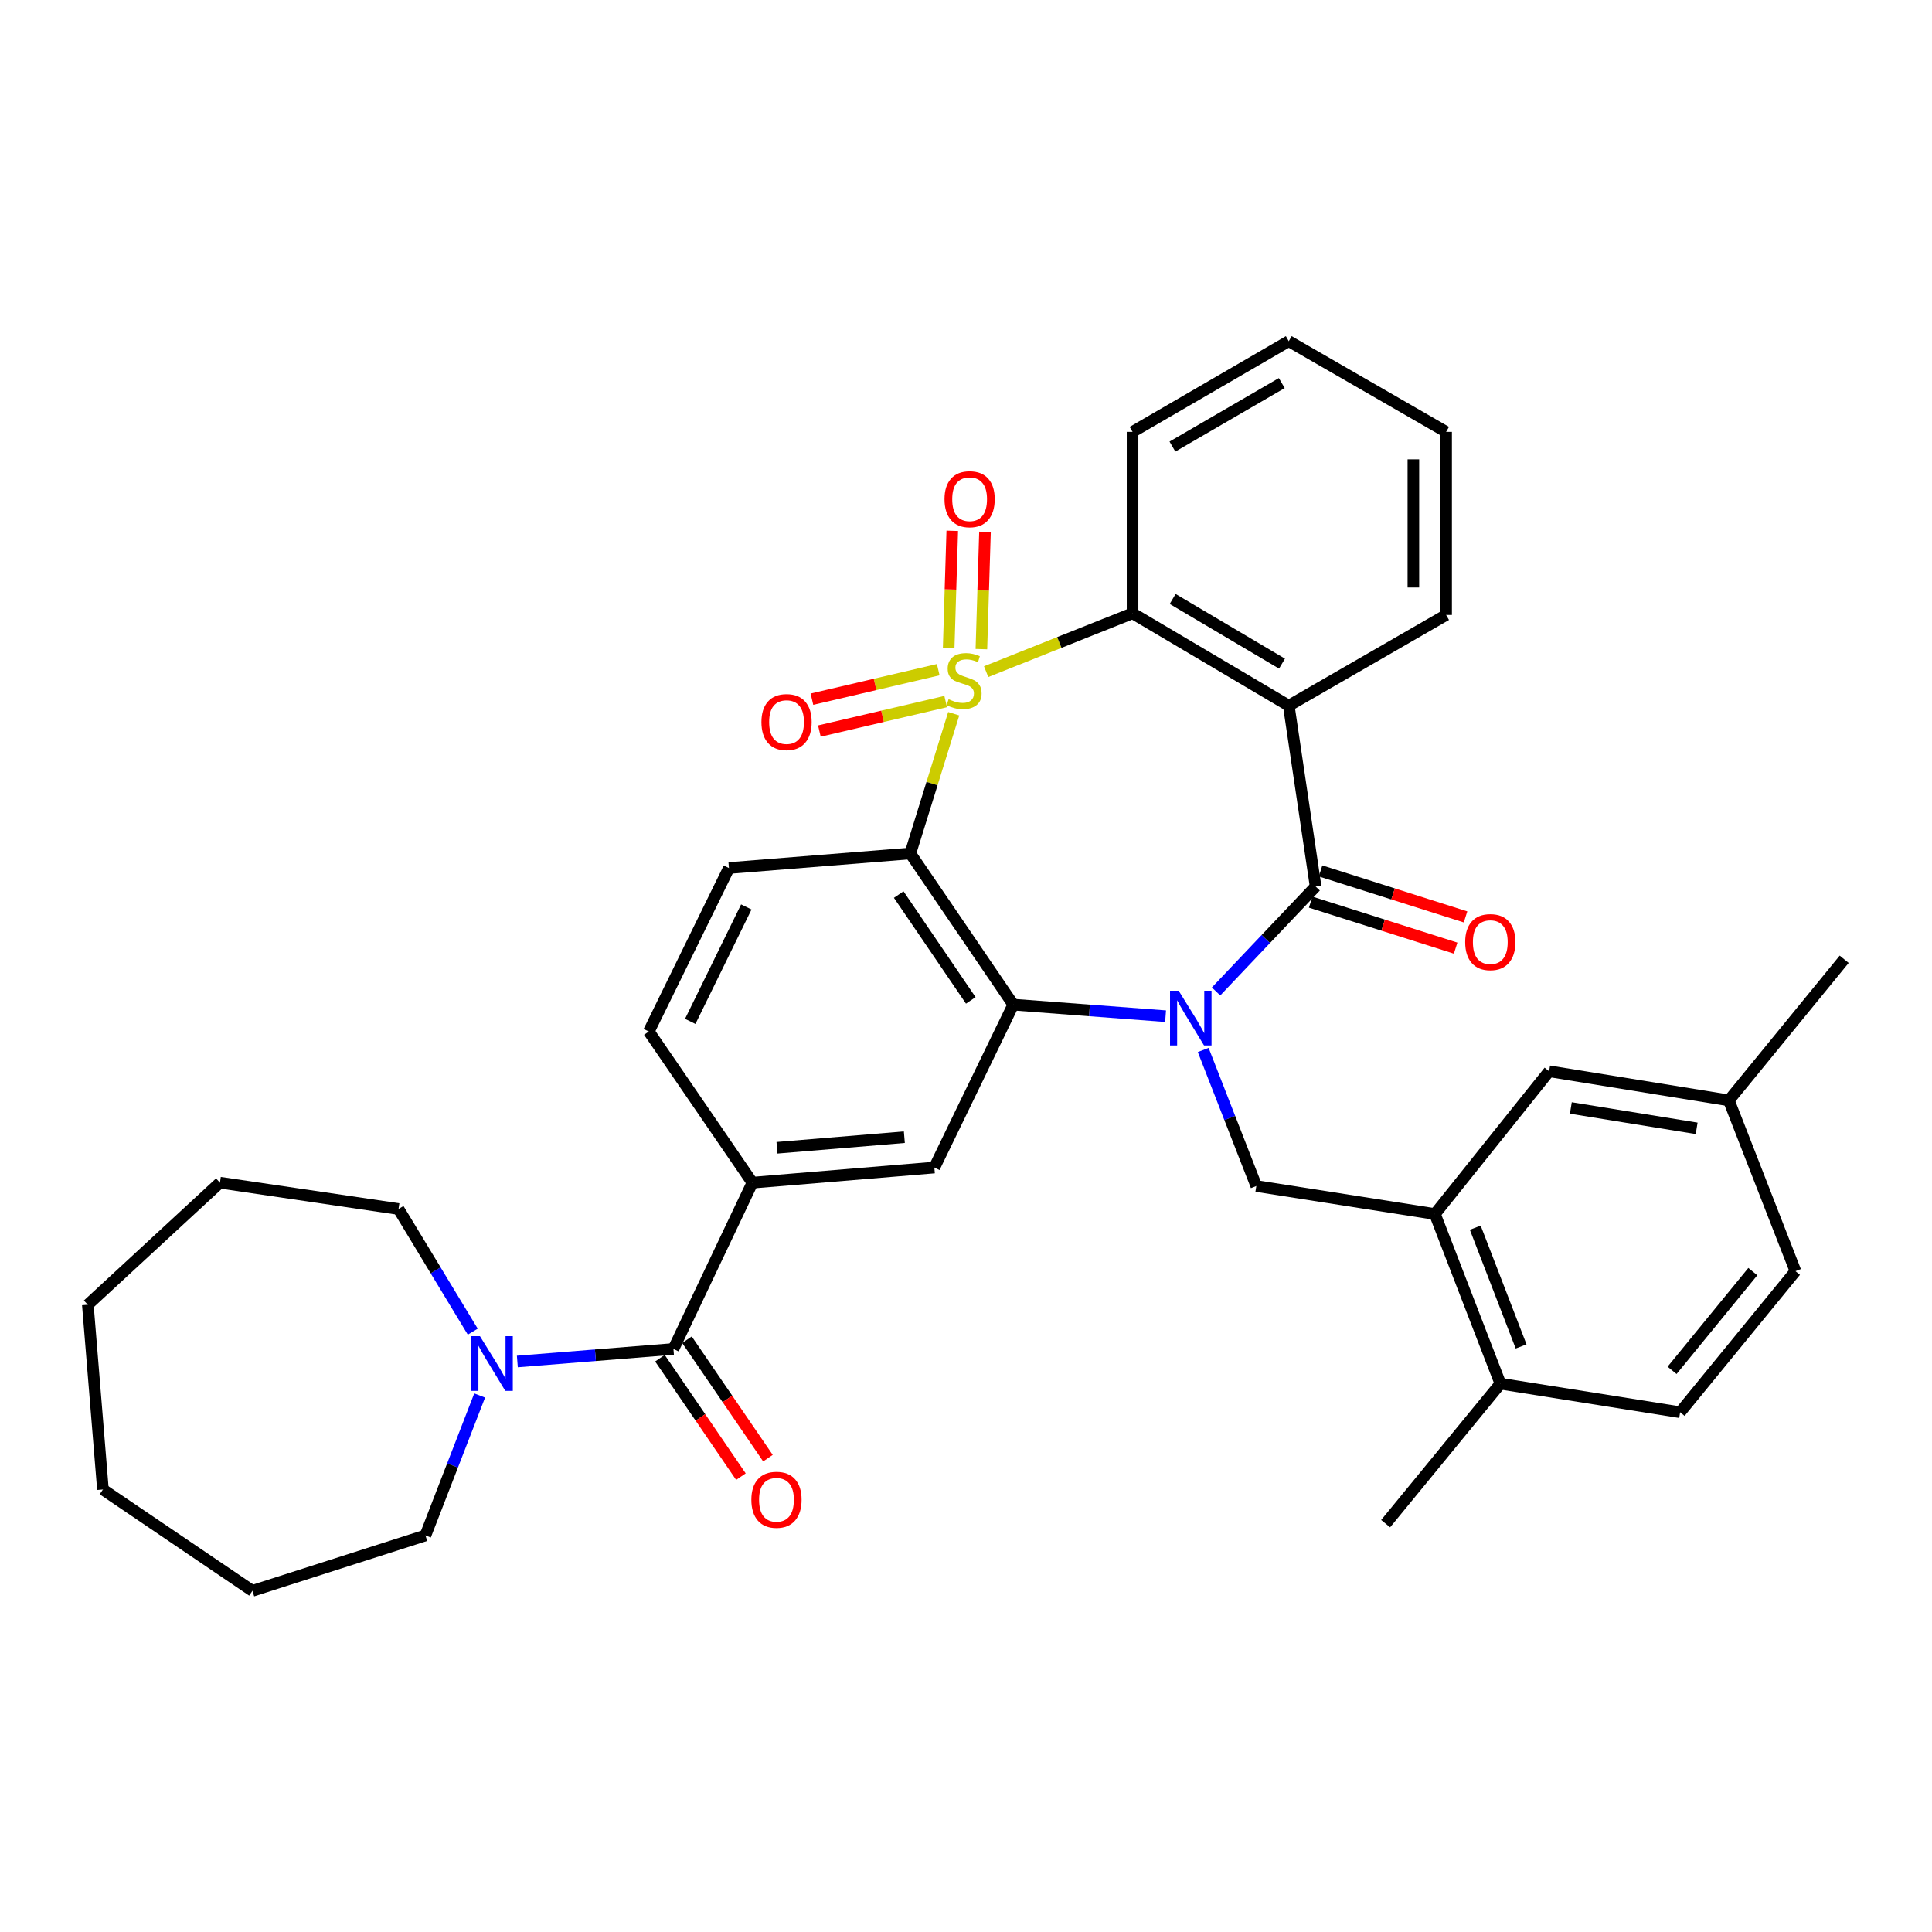 <?xml version='1.0' encoding='iso-8859-1'?>
<svg version='1.1' baseProfile='full'
              xmlns='http://www.w3.org/2000/svg'
                      xmlns:rdkit='http://www.rdkit.org/xml'
                      xmlns:xlink='http://www.w3.org/1999/xlink'
                  xml:space='preserve'
width='1000px' height='1000px' viewBox='0 0 1000 1000'>
<!-- END OF HEADER -->
<rect style='opacity:1.0;fill:#FFFFFF;stroke:none' width='1000' height='1000' x='0' y='0'> </rect>
<path class='bond-1' d='M 493.644,369.425 L 482.413,405.588' style='fill:none;fill-rule:evenodd;stroke:#CCCC00;stroke-width:6px;stroke-linecap:butt;stroke-linejoin:miter;stroke-opacity:1' />
<path class='bond-1' d='M 482.413,405.588 L 471.182,441.752' style='fill:none;fill-rule:evenodd;stroke:#000000;stroke-width:6px;stroke-linecap:butt;stroke-linejoin:miter;stroke-opacity:1' />
<path class='bond-5' d='M 510.42,347.645 L 548.315,332.539' style='fill:none;fill-rule:evenodd;stroke:#CCCC00;stroke-width:6px;stroke-linecap:butt;stroke-linejoin:miter;stroke-opacity:1' />
<path class='bond-5' d='M 548.315,332.539 L 586.209,317.432' style='fill:none;fill-rule:evenodd;stroke:#000000;stroke-width:6px;stroke-linecap:butt;stroke-linejoin:miter;stroke-opacity:1' />
<path class='bond-12' d='M 485.626,346.622 L 452.94,354.259' style='fill:none;fill-rule:evenodd;stroke:#CCCC00;stroke-width:6px;stroke-linecap:butt;stroke-linejoin:miter;stroke-opacity:1' />
<path class='bond-12' d='M 452.94,354.259 L 420.253,361.895' style='fill:none;fill-rule:evenodd;stroke:#FF0000;stroke-width:6px;stroke-linecap:butt;stroke-linejoin:miter;stroke-opacity:1' />
<path class='bond-12' d='M 489.482,363.124 L 456.795,370.76' style='fill:none;fill-rule:evenodd;stroke:#CCCC00;stroke-width:6px;stroke-linecap:butt;stroke-linejoin:miter;stroke-opacity:1' />
<path class='bond-12' d='M 456.795,370.76 L 424.109,378.397' style='fill:none;fill-rule:evenodd;stroke:#FF0000;stroke-width:6px;stroke-linecap:butt;stroke-linejoin:miter;stroke-opacity:1' />
<path class='bond-13' d='M 507.967,335.992 L 508.899,305.629' style='fill:none;fill-rule:evenodd;stroke:#CCCC00;stroke-width:6px;stroke-linecap:butt;stroke-linejoin:miter;stroke-opacity:1' />
<path class='bond-13' d='M 508.899,305.629 L 509.83,275.265' style='fill:none;fill-rule:evenodd;stroke:#FF0000;stroke-width:6px;stroke-linecap:butt;stroke-linejoin:miter;stroke-opacity:1' />
<path class='bond-13' d='M 491.029,335.472 L 491.96,305.109' style='fill:none;fill-rule:evenodd;stroke:#CCCC00;stroke-width:6px;stroke-linecap:butt;stroke-linejoin:miter;stroke-opacity:1' />
<path class='bond-13' d='M 491.96,305.109 L 492.892,274.745' style='fill:none;fill-rule:evenodd;stroke:#FF0000;stroke-width:6px;stroke-linecap:butt;stroke-linejoin:miter;stroke-opacity:1' />
<path class='bond-0' d='M 603.302,525.974 L 563.89,522.985' style='fill:none;fill-rule:evenodd;stroke:#0000FF;stroke-width:6px;stroke-linecap:butt;stroke-linejoin:miter;stroke-opacity:1' />
<path class='bond-0' d='M 563.89,522.985 L 524.478,519.997' style='fill:none;fill-rule:evenodd;stroke:#000000;stroke-width:6px;stroke-linecap:butt;stroke-linejoin:miter;stroke-opacity:1' />
<path class='bond-7' d='M 622.781,543.456 L 636.524,578.672' style='fill:none;fill-rule:evenodd;stroke:#0000FF;stroke-width:6px;stroke-linecap:butt;stroke-linejoin:miter;stroke-opacity:1' />
<path class='bond-7' d='M 636.524,578.672 L 650.266,613.888' style='fill:none;fill-rule:evenodd;stroke:#000000;stroke-width:6px;stroke-linecap:butt;stroke-linejoin:miter;stroke-opacity:1' />
<path class='bond-35' d='M 629.432,513.173 L 655.2,486.02' style='fill:none;fill-rule:evenodd;stroke:#0000FF;stroke-width:6px;stroke-linecap:butt;stroke-linejoin:miter;stroke-opacity:1' />
<path class='bond-35' d='M 655.2,486.02 L 680.967,458.868' style='fill:none;fill-rule:evenodd;stroke:#000000;stroke-width:6px;stroke-linecap:butt;stroke-linejoin:miter;stroke-opacity:1' />
<path class='bond-3' d='M 471.182,441.752 L 524.478,519.997' style='fill:none;fill-rule:evenodd;stroke:#000000;stroke-width:6px;stroke-linecap:butt;stroke-linejoin:miter;stroke-opacity:1' />
<path class='bond-3' d='M 465.171,463.029 L 502.478,517.8' style='fill:none;fill-rule:evenodd;stroke:#000000;stroke-width:6px;stroke-linecap:butt;stroke-linejoin:miter;stroke-opacity:1' />
<path class='bond-14' d='M 471.182,441.752 L 377.29,449.293' style='fill:none;fill-rule:evenodd;stroke:#000000;stroke-width:6px;stroke-linecap:butt;stroke-linejoin:miter;stroke-opacity:1' />
<path class='bond-2' d='M 680.967,458.868 L 667.062,365.258' style='fill:none;fill-rule:evenodd;stroke:#000000;stroke-width:6px;stroke-linecap:butt;stroke-linejoin:miter;stroke-opacity:1' />
<path class='bond-15' d='M 678.405,466.944 L 715.923,478.849' style='fill:none;fill-rule:evenodd;stroke:#000000;stroke-width:6px;stroke-linecap:butt;stroke-linejoin:miter;stroke-opacity:1' />
<path class='bond-15' d='M 715.923,478.849 L 753.441,490.753' style='fill:none;fill-rule:evenodd;stroke:#FF0000;stroke-width:6px;stroke-linecap:butt;stroke-linejoin:miter;stroke-opacity:1' />
<path class='bond-15' d='M 683.53,450.791 L 721.048,462.696' style='fill:none;fill-rule:evenodd;stroke:#000000;stroke-width:6px;stroke-linecap:butt;stroke-linejoin:miter;stroke-opacity:1' />
<path class='bond-15' d='M 721.048,462.696 L 758.567,474.6' style='fill:none;fill-rule:evenodd;stroke:#FF0000;stroke-width:6px;stroke-linecap:butt;stroke-linejoin:miter;stroke-opacity:1' />
<path class='bond-8' d='M 524.478,519.997 L 483.619,604.314' style='fill:none;fill-rule:evenodd;stroke:#000000;stroke-width:6px;stroke-linecap:butt;stroke-linejoin:miter;stroke-opacity:1' />
<path class='bond-4' d='M 667.062,365.258 L 586.209,317.432' style='fill:none;fill-rule:evenodd;stroke:#000000;stroke-width:6px;stroke-linecap:butt;stroke-linejoin:miter;stroke-opacity:1' />
<path class='bond-4' d='M 663.562,343.499 L 606.965,310.021' style='fill:none;fill-rule:evenodd;stroke:#000000;stroke-width:6px;stroke-linecap:butt;stroke-linejoin:miter;stroke-opacity:1' />
<path class='bond-21' d='M 667.062,365.258 L 748.507,318.299' style='fill:none;fill-rule:evenodd;stroke:#000000;stroke-width:6px;stroke-linecap:butt;stroke-linejoin:miter;stroke-opacity:1' />
<path class='bond-24' d='M 586.209,317.432 L 586.209,223.541' style='fill:none;fill-rule:evenodd;stroke:#000000;stroke-width:6px;stroke-linecap:butt;stroke-linejoin:miter;stroke-opacity:1' />
<path class='bond-6' d='M 348.576,698.224 L 389.445,612.147' style='fill:none;fill-rule:evenodd;stroke:#000000;stroke-width:6px;stroke-linecap:butt;stroke-linejoin:miter;stroke-opacity:1' />
<path class='bond-10' d='M 348.576,698.224 L 308.177,701.469' style='fill:none;fill-rule:evenodd;stroke:#000000;stroke-width:6px;stroke-linecap:butt;stroke-linejoin:miter;stroke-opacity:1' />
<path class='bond-10' d='M 308.177,701.469 L 267.779,704.713' style='fill:none;fill-rule:evenodd;stroke:#0000FF;stroke-width:6px;stroke-linecap:butt;stroke-linejoin:miter;stroke-opacity:1' />
<path class='bond-17' d='M 341.582,703.007 L 362.54,733.652' style='fill:none;fill-rule:evenodd;stroke:#000000;stroke-width:6px;stroke-linecap:butt;stroke-linejoin:miter;stroke-opacity:1' />
<path class='bond-17' d='M 362.54,733.652 L 383.498,764.297' style='fill:none;fill-rule:evenodd;stroke:#FF0000;stroke-width:6px;stroke-linecap:butt;stroke-linejoin:miter;stroke-opacity:1' />
<path class='bond-17' d='M 355.57,693.441 L 376.528,724.086' style='fill:none;fill-rule:evenodd;stroke:#000000;stroke-width:6px;stroke-linecap:butt;stroke-linejoin:miter;stroke-opacity:1' />
<path class='bond-17' d='M 376.528,724.086 L 397.486,754.731' style='fill:none;fill-rule:evenodd;stroke:#FF0000;stroke-width:6px;stroke-linecap:butt;stroke-linejoin:miter;stroke-opacity:1' />
<path class='bond-11' d='M 650.266,613.888 L 742.699,628.377' style='fill:none;fill-rule:evenodd;stroke:#000000;stroke-width:6px;stroke-linecap:butt;stroke-linejoin:miter;stroke-opacity:1' />
<path class='bond-37' d='M 483.619,604.314 L 389.445,612.147' style='fill:none;fill-rule:evenodd;stroke:#000000;stroke-width:6px;stroke-linecap:butt;stroke-linejoin:miter;stroke-opacity:1' />
<path class='bond-37' d='M 468.088,588.601 L 402.166,594.084' style='fill:none;fill-rule:evenodd;stroke:#000000;stroke-width:6px;stroke-linecap:butt;stroke-linejoin:miter;stroke-opacity:1' />
<path class='bond-9' d='M 389.445,612.147 L 335.829,533.902' style='fill:none;fill-rule:evenodd;stroke:#000000;stroke-width:6px;stroke-linecap:butt;stroke-linejoin:miter;stroke-opacity:1' />
<path class='bond-25' d='M 244.7,689.268 L 225.487,657.523' style='fill:none;fill-rule:evenodd;stroke:#0000FF;stroke-width:6px;stroke-linecap:butt;stroke-linejoin:miter;stroke-opacity:1' />
<path class='bond-25' d='M 225.487,657.523 L 206.274,625.779' style='fill:none;fill-rule:evenodd;stroke:#000000;stroke-width:6px;stroke-linecap:butt;stroke-linejoin:miter;stroke-opacity:1' />
<path class='bond-26' d='M 248.271,722.311 L 234.235,758.522' style='fill:none;fill-rule:evenodd;stroke:#0000FF;stroke-width:6px;stroke-linecap:butt;stroke-linejoin:miter;stroke-opacity:1' />
<path class='bond-26' d='M 234.235,758.522 L 220.199,794.733' style='fill:none;fill-rule:evenodd;stroke:#000000;stroke-width:6px;stroke-linecap:butt;stroke-linejoin:miter;stroke-opacity:1' />
<path class='bond-18' d='M 742.699,628.377 L 776.6,716.196' style='fill:none;fill-rule:evenodd;stroke:#000000;stroke-width:6px;stroke-linecap:butt;stroke-linejoin:miter;stroke-opacity:1' />
<path class='bond-18' d='M 763.593,635.447 L 787.324,696.921' style='fill:none;fill-rule:evenodd;stroke:#000000;stroke-width:6px;stroke-linecap:butt;stroke-linejoin:miter;stroke-opacity:1' />
<path class='bond-19' d='M 742.699,628.377 L 801.822,554.492' style='fill:none;fill-rule:evenodd;stroke:#000000;stroke-width:6px;stroke-linecap:butt;stroke-linejoin:miter;stroke-opacity:1' />
<path class='bond-16' d='M 377.29,449.293 L 335.829,533.902' style='fill:none;fill-rule:evenodd;stroke:#000000;stroke-width:6px;stroke-linecap:butt;stroke-linejoin:miter;stroke-opacity:1' />
<path class='bond-16' d='M 386.288,469.441 L 357.265,528.668' style='fill:none;fill-rule:evenodd;stroke:#000000;stroke-width:6px;stroke-linecap:butt;stroke-linejoin:miter;stroke-opacity:1' />
<path class='bond-20' d='M 776.6,716.196 L 869.626,730.977' style='fill:none;fill-rule:evenodd;stroke:#000000;stroke-width:6px;stroke-linecap:butt;stroke-linejoin:miter;stroke-opacity:1' />
<path class='bond-27' d='M 776.6,716.196 L 717.204,788.632' style='fill:none;fill-rule:evenodd;stroke:#000000;stroke-width:6px;stroke-linecap:butt;stroke-linejoin:miter;stroke-opacity:1' />
<path class='bond-22' d='M 801.822,554.492 L 894.848,569.555' style='fill:none;fill-rule:evenodd;stroke:#000000;stroke-width:6px;stroke-linecap:butt;stroke-linejoin:miter;stroke-opacity:1' />
<path class='bond-22' d='M 813.067,573.479 L 878.185,584.024' style='fill:none;fill-rule:evenodd;stroke:#000000;stroke-width:6px;stroke-linecap:butt;stroke-linejoin:miter;stroke-opacity:1' />
<path class='bond-38' d='M 869.626,730.977 L 929.333,657.958' style='fill:none;fill-rule:evenodd;stroke:#000000;stroke-width:6px;stroke-linecap:butt;stroke-linejoin:miter;stroke-opacity:1' />
<path class='bond-38' d='M 865.463,709.297 L 907.258,658.184' style='fill:none;fill-rule:evenodd;stroke:#000000;stroke-width:6px;stroke-linecap:butt;stroke-linejoin:miter;stroke-opacity:1' />
<path class='bond-36' d='M 748.507,318.299 L 748.507,223.541' style='fill:none;fill-rule:evenodd;stroke:#000000;stroke-width:6px;stroke-linecap:butt;stroke-linejoin:miter;stroke-opacity:1' />
<path class='bond-36' d='M 731.561,304.085 L 731.561,237.754' style='fill:none;fill-rule:evenodd;stroke:#000000;stroke-width:6px;stroke-linecap:butt;stroke-linejoin:miter;stroke-opacity:1' />
<path class='bond-23' d='M 894.848,569.555 L 929.333,657.958' style='fill:none;fill-rule:evenodd;stroke:#000000;stroke-width:6px;stroke-linecap:butt;stroke-linejoin:miter;stroke-opacity:1' />
<path class='bond-28' d='M 894.848,569.555 L 954.545,496.517' style='fill:none;fill-rule:evenodd;stroke:#000000;stroke-width:6px;stroke-linecap:butt;stroke-linejoin:miter;stroke-opacity:1' />
<path class='bond-30' d='M 586.209,223.541 L 667.062,176.59' style='fill:none;fill-rule:evenodd;stroke:#000000;stroke-width:6px;stroke-linecap:butt;stroke-linejoin:miter;stroke-opacity:1' />
<path class='bond-30' d='M 606.847,231.153 L 663.444,198.287' style='fill:none;fill-rule:evenodd;stroke:#000000;stroke-width:6px;stroke-linecap:butt;stroke-linejoin:miter;stroke-opacity:1' />
<path class='bond-31' d='M 206.274,625.779 L 113.851,612.147' style='fill:none;fill-rule:evenodd;stroke:#000000;stroke-width:6px;stroke-linecap:butt;stroke-linejoin:miter;stroke-opacity:1' />
<path class='bond-32' d='M 220.199,794.733 L 130.657,823.41' style='fill:none;fill-rule:evenodd;stroke:#000000;stroke-width:6px;stroke-linecap:butt;stroke-linejoin:miter;stroke-opacity:1' />
<path class='bond-29' d='M 748.507,223.541 L 667.062,176.59' style='fill:none;fill-rule:evenodd;stroke:#000000;stroke-width:6px;stroke-linecap:butt;stroke-linejoin:miter;stroke-opacity:1' />
<path class='bond-33' d='M 113.851,612.147 L 45.455,675.337' style='fill:none;fill-rule:evenodd;stroke:#000000;stroke-width:6px;stroke-linecap:butt;stroke-linejoin:miter;stroke-opacity:1' />
<path class='bond-34' d='M 130.657,823.41 L 53.278,770.961' style='fill:none;fill-rule:evenodd;stroke:#000000;stroke-width:6px;stroke-linecap:butt;stroke-linejoin:miter;stroke-opacity:1' />
<path class='bond-39' d='M 45.455,675.337 L 53.278,770.961' style='fill:none;fill-rule:evenodd;stroke:#000000;stroke-width:6px;stroke-linecap:butt;stroke-linejoin:miter;stroke-opacity:1' />
<path  class='atom-0' d='M 490.993 361.92
Q 491.313 362.04, 492.633 362.6
Q 493.953 363.16, 495.393 363.52
Q 496.873 363.84, 498.313 363.84
Q 500.993 363.84, 502.553 362.56
Q 504.113 361.24, 504.113 358.96
Q 504.113 357.4, 503.313 356.44
Q 502.553 355.48, 501.353 354.96
Q 500.153 354.44, 498.153 353.84
Q 495.633 353.08, 494.113 352.36
Q 492.633 351.64, 491.553 350.12
Q 490.513 348.6, 490.513 346.04
Q 490.513 342.48, 492.913 340.28
Q 495.353 338.08, 500.153 338.08
Q 503.433 338.08, 507.153 339.64
L 506.233 342.72
Q 502.833 341.32, 500.273 341.32
Q 497.513 341.32, 495.993 342.48
Q 494.473 343.6, 494.513 345.56
Q 494.513 347.08, 495.273 348
Q 496.073 348.92, 497.193 349.44
Q 498.353 349.96, 500.273 350.56
Q 502.833 351.36, 504.353 352.16
Q 505.873 352.96, 506.953 354.6
Q 508.073 356.2, 508.073 358.96
Q 508.073 362.88, 505.433 365
Q 502.833 367.08, 498.473 367.08
Q 495.953 367.08, 494.033 366.52
Q 492.153 366, 489.913 365.08
L 490.993 361.92
' fill='#CCCC00'/>
<path  class='atom-1' d='M 610.085 512.803
L 619.365 527.803
Q 620.285 529.283, 621.765 531.963
Q 623.245 534.643, 623.325 534.803
L 623.325 512.803
L 627.085 512.803
L 627.085 541.123
L 623.205 541.123
L 613.245 524.723
Q 612.085 522.803, 610.845 520.603
Q 609.645 518.403, 609.285 517.723
L 609.285 541.123
L 605.605 541.123
L 605.605 512.803
L 610.085 512.803
' fill='#0000FF'/>
<path  class='atom-11' d='M 248.424 691.605
L 257.704 706.605
Q 258.624 708.085, 260.104 710.765
Q 261.584 713.445, 261.664 713.605
L 261.664 691.605
L 265.424 691.605
L 265.424 719.925
L 261.544 719.925
L 251.584 703.525
Q 250.424 701.605, 249.184 699.405
Q 247.984 697.205, 247.624 696.525
L 247.624 719.925
L 243.944 719.925
L 243.944 691.605
L 248.424 691.605
' fill='#0000FF'/>
<path  class='atom-13' d='M 394.116 373.746
Q 394.116 366.946, 397.476 363.146
Q 400.836 359.346, 407.116 359.346
Q 413.396 359.346, 416.756 363.146
Q 420.116 366.946, 420.116 373.746
Q 420.116 380.626, 416.716 384.546
Q 413.316 388.426, 407.116 388.426
Q 400.876 388.426, 397.476 384.546
Q 394.116 380.666, 394.116 373.746
M 407.116 385.226
Q 411.436 385.226, 413.756 382.346
Q 416.116 379.426, 416.116 373.746
Q 416.116 368.186, 413.756 365.386
Q 411.436 362.546, 407.116 362.546
Q 402.796 362.546, 400.436 365.346
Q 398.116 368.146, 398.116 373.746
Q 398.116 379.466, 400.436 382.346
Q 402.796 385.226, 407.116 385.226
' fill='#FF0000'/>
<path  class='atom-14' d='M 488.874 258.389
Q 488.874 251.589, 492.234 247.789
Q 495.594 243.989, 501.874 243.989
Q 508.154 243.989, 511.514 247.789
Q 514.874 251.589, 514.874 258.389
Q 514.874 265.269, 511.474 269.189
Q 508.074 273.069, 501.874 273.069
Q 495.634 273.069, 492.234 269.189
Q 488.874 265.309, 488.874 258.389
M 501.874 269.869
Q 506.194 269.869, 508.514 266.989
Q 510.874 264.069, 510.874 258.389
Q 510.874 252.829, 508.514 250.029
Q 506.194 247.189, 501.874 247.189
Q 497.554 247.189, 495.194 249.989
Q 492.874 252.789, 492.874 258.389
Q 492.874 264.109, 495.194 266.989
Q 497.554 269.869, 501.874 269.869
' fill='#FF0000'/>
<path  class='atom-16' d='M 758.375 487.634
Q 758.375 480.834, 761.735 477.034
Q 765.095 473.234, 771.375 473.234
Q 777.655 473.234, 781.015 477.034
Q 784.375 480.834, 784.375 487.634
Q 784.375 494.514, 780.975 498.434
Q 777.575 502.314, 771.375 502.314
Q 765.135 502.314, 761.735 498.434
Q 758.375 494.554, 758.375 487.634
M 771.375 499.114
Q 775.695 499.114, 778.015 496.234
Q 780.375 493.314, 780.375 487.634
Q 780.375 482.074, 778.015 479.274
Q 775.695 476.434, 771.375 476.434
Q 767.055 476.434, 764.695 479.234
Q 762.375 482.034, 762.375 487.634
Q 762.375 493.354, 764.695 496.234
Q 767.055 499.114, 771.375 499.114
' fill='#FF0000'/>
<path  class='atom-18' d='M 388.9 776.276
Q 388.9 769.476, 392.26 765.676
Q 395.62 761.876, 401.9 761.876
Q 408.18 761.876, 411.54 765.676
Q 414.9 769.476, 414.9 776.276
Q 414.9 783.156, 411.5 787.076
Q 408.1 790.956, 401.9 790.956
Q 395.66 790.956, 392.26 787.076
Q 388.9 783.196, 388.9 776.276
M 401.9 787.756
Q 406.22 787.756, 408.54 784.876
Q 410.9 781.956, 410.9 776.276
Q 410.9 770.716, 408.54 767.916
Q 406.22 765.076, 401.9 765.076
Q 397.58 765.076, 395.22 767.876
Q 392.9 770.676, 392.9 776.276
Q 392.9 781.996, 395.22 784.876
Q 397.58 787.756, 401.9 787.756
' fill='#FF0000'/>
</svg>
